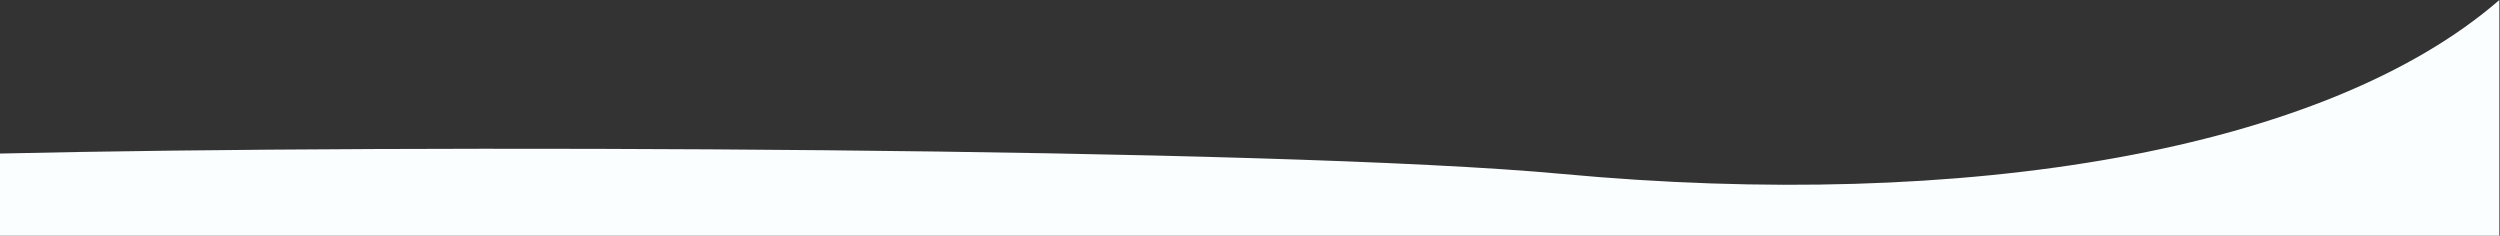 <?xml version="1.0" encoding="UTF-8"?> <svg xmlns="http://www.w3.org/2000/svg" width="1962" height="185" viewBox="0 0 1962 185" fill="none"><rect x="0" y="0" width="1962" height="185" fill="#333333" stroke="none"/> <path d="M1226 136.5C1001.31 115.591 315.5 113.167 0 120.5V185H1961.5V0C1825 118.5 1543 166 1226 136.5Z" fill="#FAFEFF"></path> </svg> 